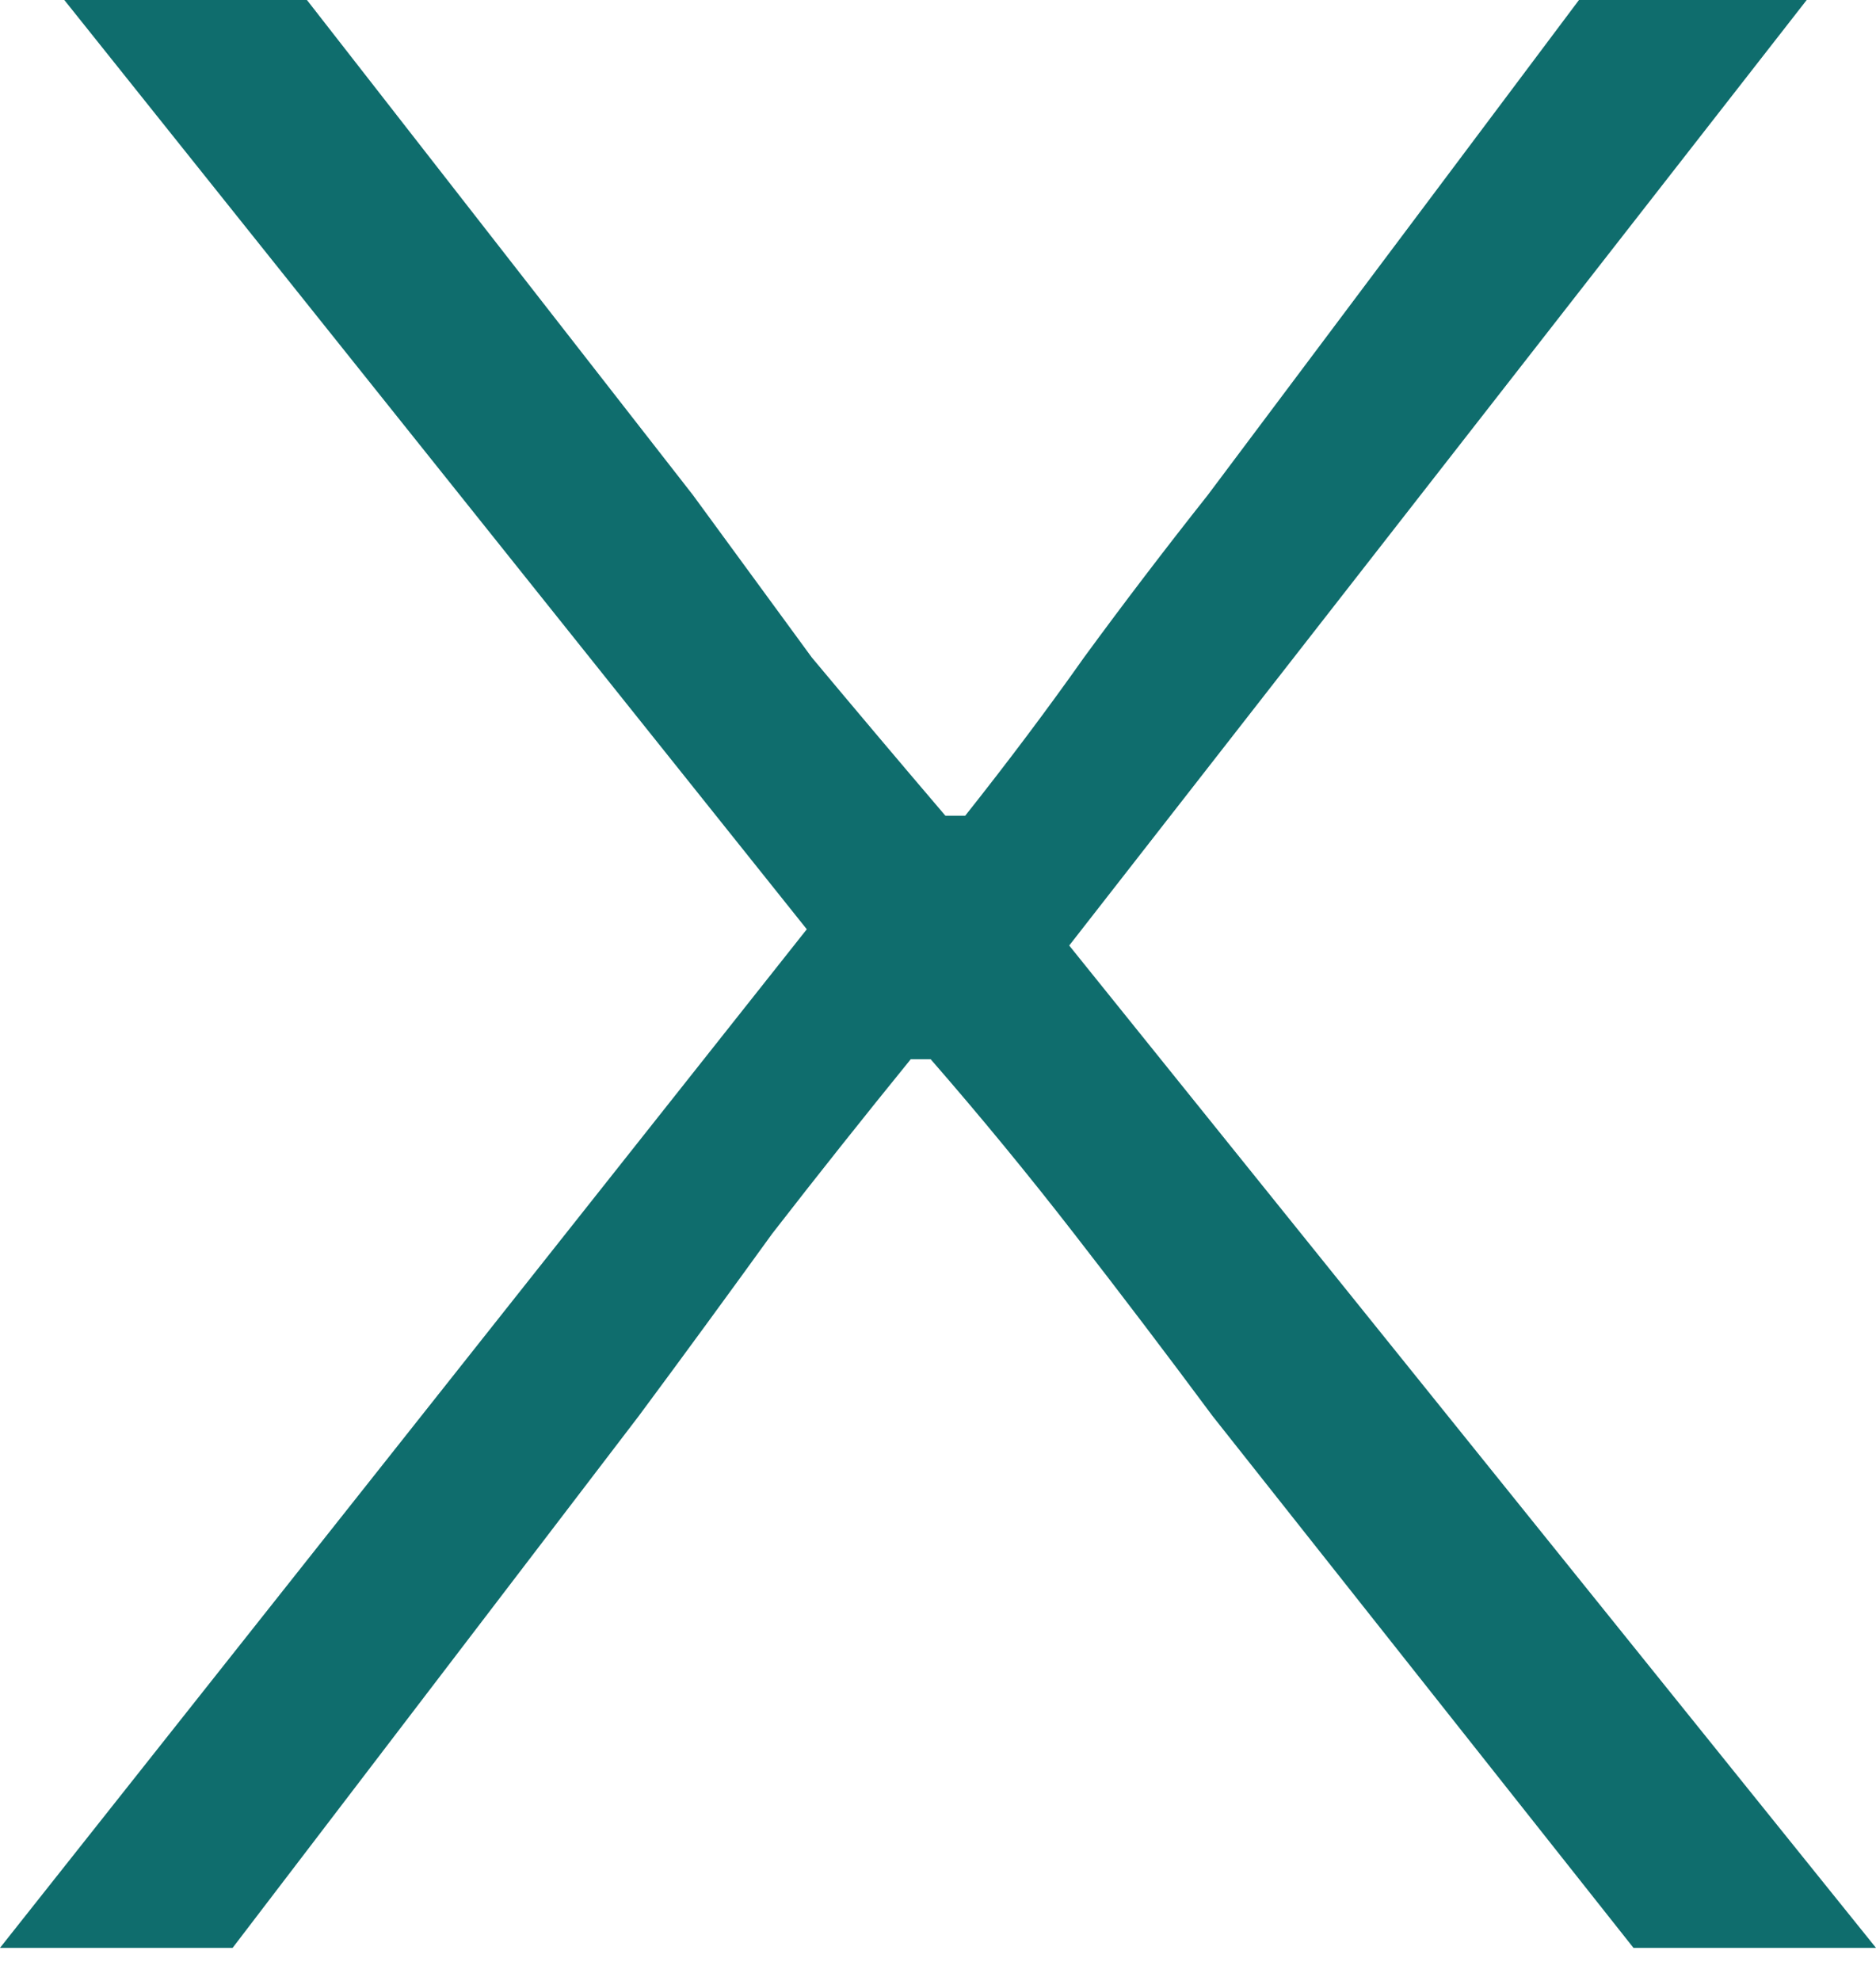 <svg width="18" height="19" viewBox="0 0 18 19" fill="none" xmlns="http://www.w3.org/2000/svg">
<path d="M0 18.683L7.741 8.913L0.617 0H2.945L6.649 4.749C7.029 5.268 7.409 5.787 7.789 6.306C8.201 6.799 8.628 7.305 9.071 7.824H9.261C9.673 7.305 10.053 6.799 10.401 6.306C10.781 5.787 11.177 5.268 11.588 4.749L15.15 0H17.335L10.259 9.069L18 18.683H15.673L11.636 13.584C11.193 12.987 10.749 12.403 10.306 11.833C9.863 11.262 9.404 10.704 8.929 10.159H8.739C8.296 10.704 7.852 11.262 7.409 11.833C6.997 12.403 6.57 12.987 6.127 13.584L2.232 18.683H0Z" fill="#0F6D6D"/>
</svg>
